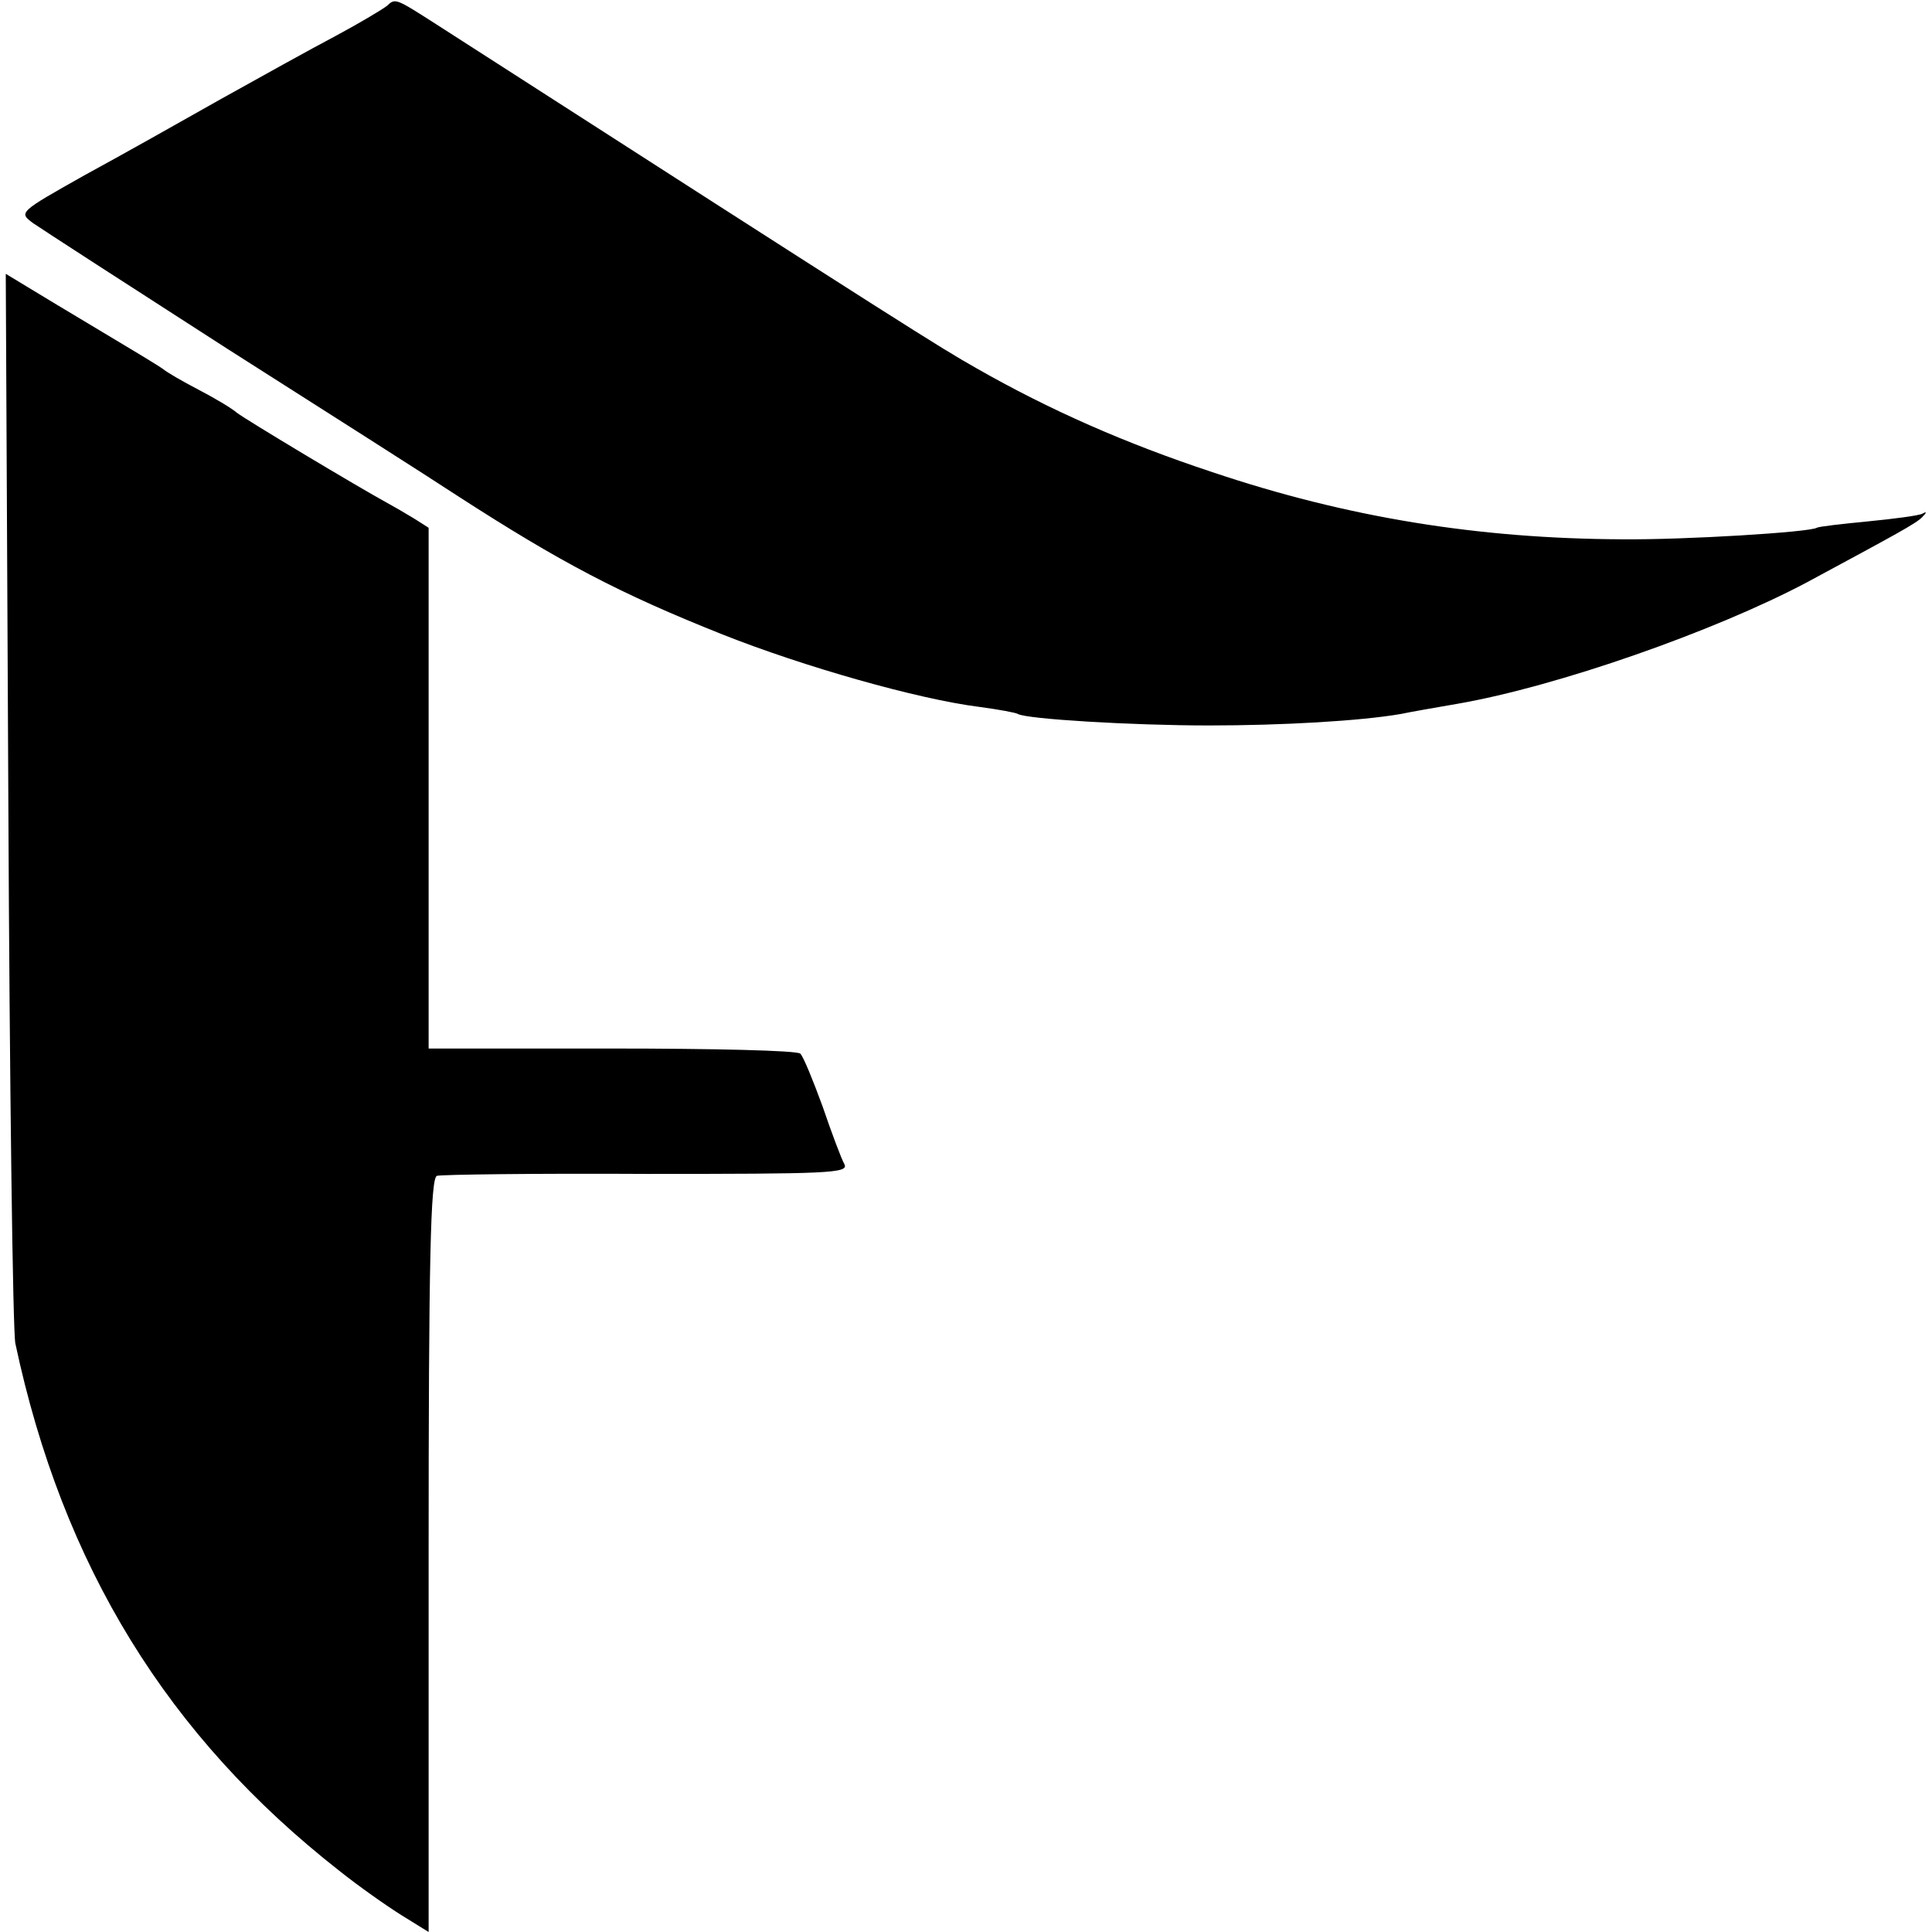 <?xml version="1.0" standalone="no"?>
<!DOCTYPE svg PUBLIC "-//W3C//DTD SVG 20010904//EN"
 "http://www.w3.org/TR/2001/REC-SVG-20010904/DTD/svg10.dtd">
<svg version="1.0" xmlns="http://www.w3.org/2000/svg"
 width="302pt" height="302pt" viewBox="0 0 302 302"
 preserveAspectRatio="xMidYMid meet">
<g transform="translate(0,302) scale(0.1,-0.1)"
fill="#000000" stroke="none">
<path d="M605 3011 c-6 -5 -41 -26 -80 -47 -38 -20 -119 -65 -180 -99 -60 -34
-156 -88 -213 -119 -103 -58 -103 -58 -80 -75 13 -9 149 -97 303 -196 154 -98
316 -201 360 -230 161 -104 254 -153 415 -217 126 -50 305 -101 401 -113 30
-4 57 -9 60 -11 13 -8 179 -18 299 -18 114 0 237 7 300 18 14 3 54 10 89 16
155 27 401 113 546 190 139 75 171 92 180 102 7 7 7 9 0 5 -6 -3 -44 -8 -85
-12 -41 -4 -77 -8 -80 -10 -12 -7 -206 -19 -305 -18 -224 1 -429 34 -640 105
-136 45 -254 97 -368 162 -60 34 -103 61 -845 538 -64 41 -64 41 -77 29z"/>
<path d="M13 1774 c2 -451 7 -835 11 -854 74 -348 238 -614 506 -824 30 -24
74 -55 98 -70 l42 -26 0 589 c0 462 3 590 13 593 6 2 154 4 329 3 282 0 315 1
308 15 -5 9 -20 49 -34 90 -15 41 -30 78 -35 83 -5 5 -137 8 -295 8 l-286 0 0
407 0 407 -22 14 c-13 8 -32 19 -43 25 -44 24 -221 130 -235 141 -8 7 -35 23
-60 36 -25 13 -49 27 -55 32 -5 4 -48 30 -95 58 -47 28 -100 60 -118 71 l-33
20 4 -818z"/>
</g>
</svg>
